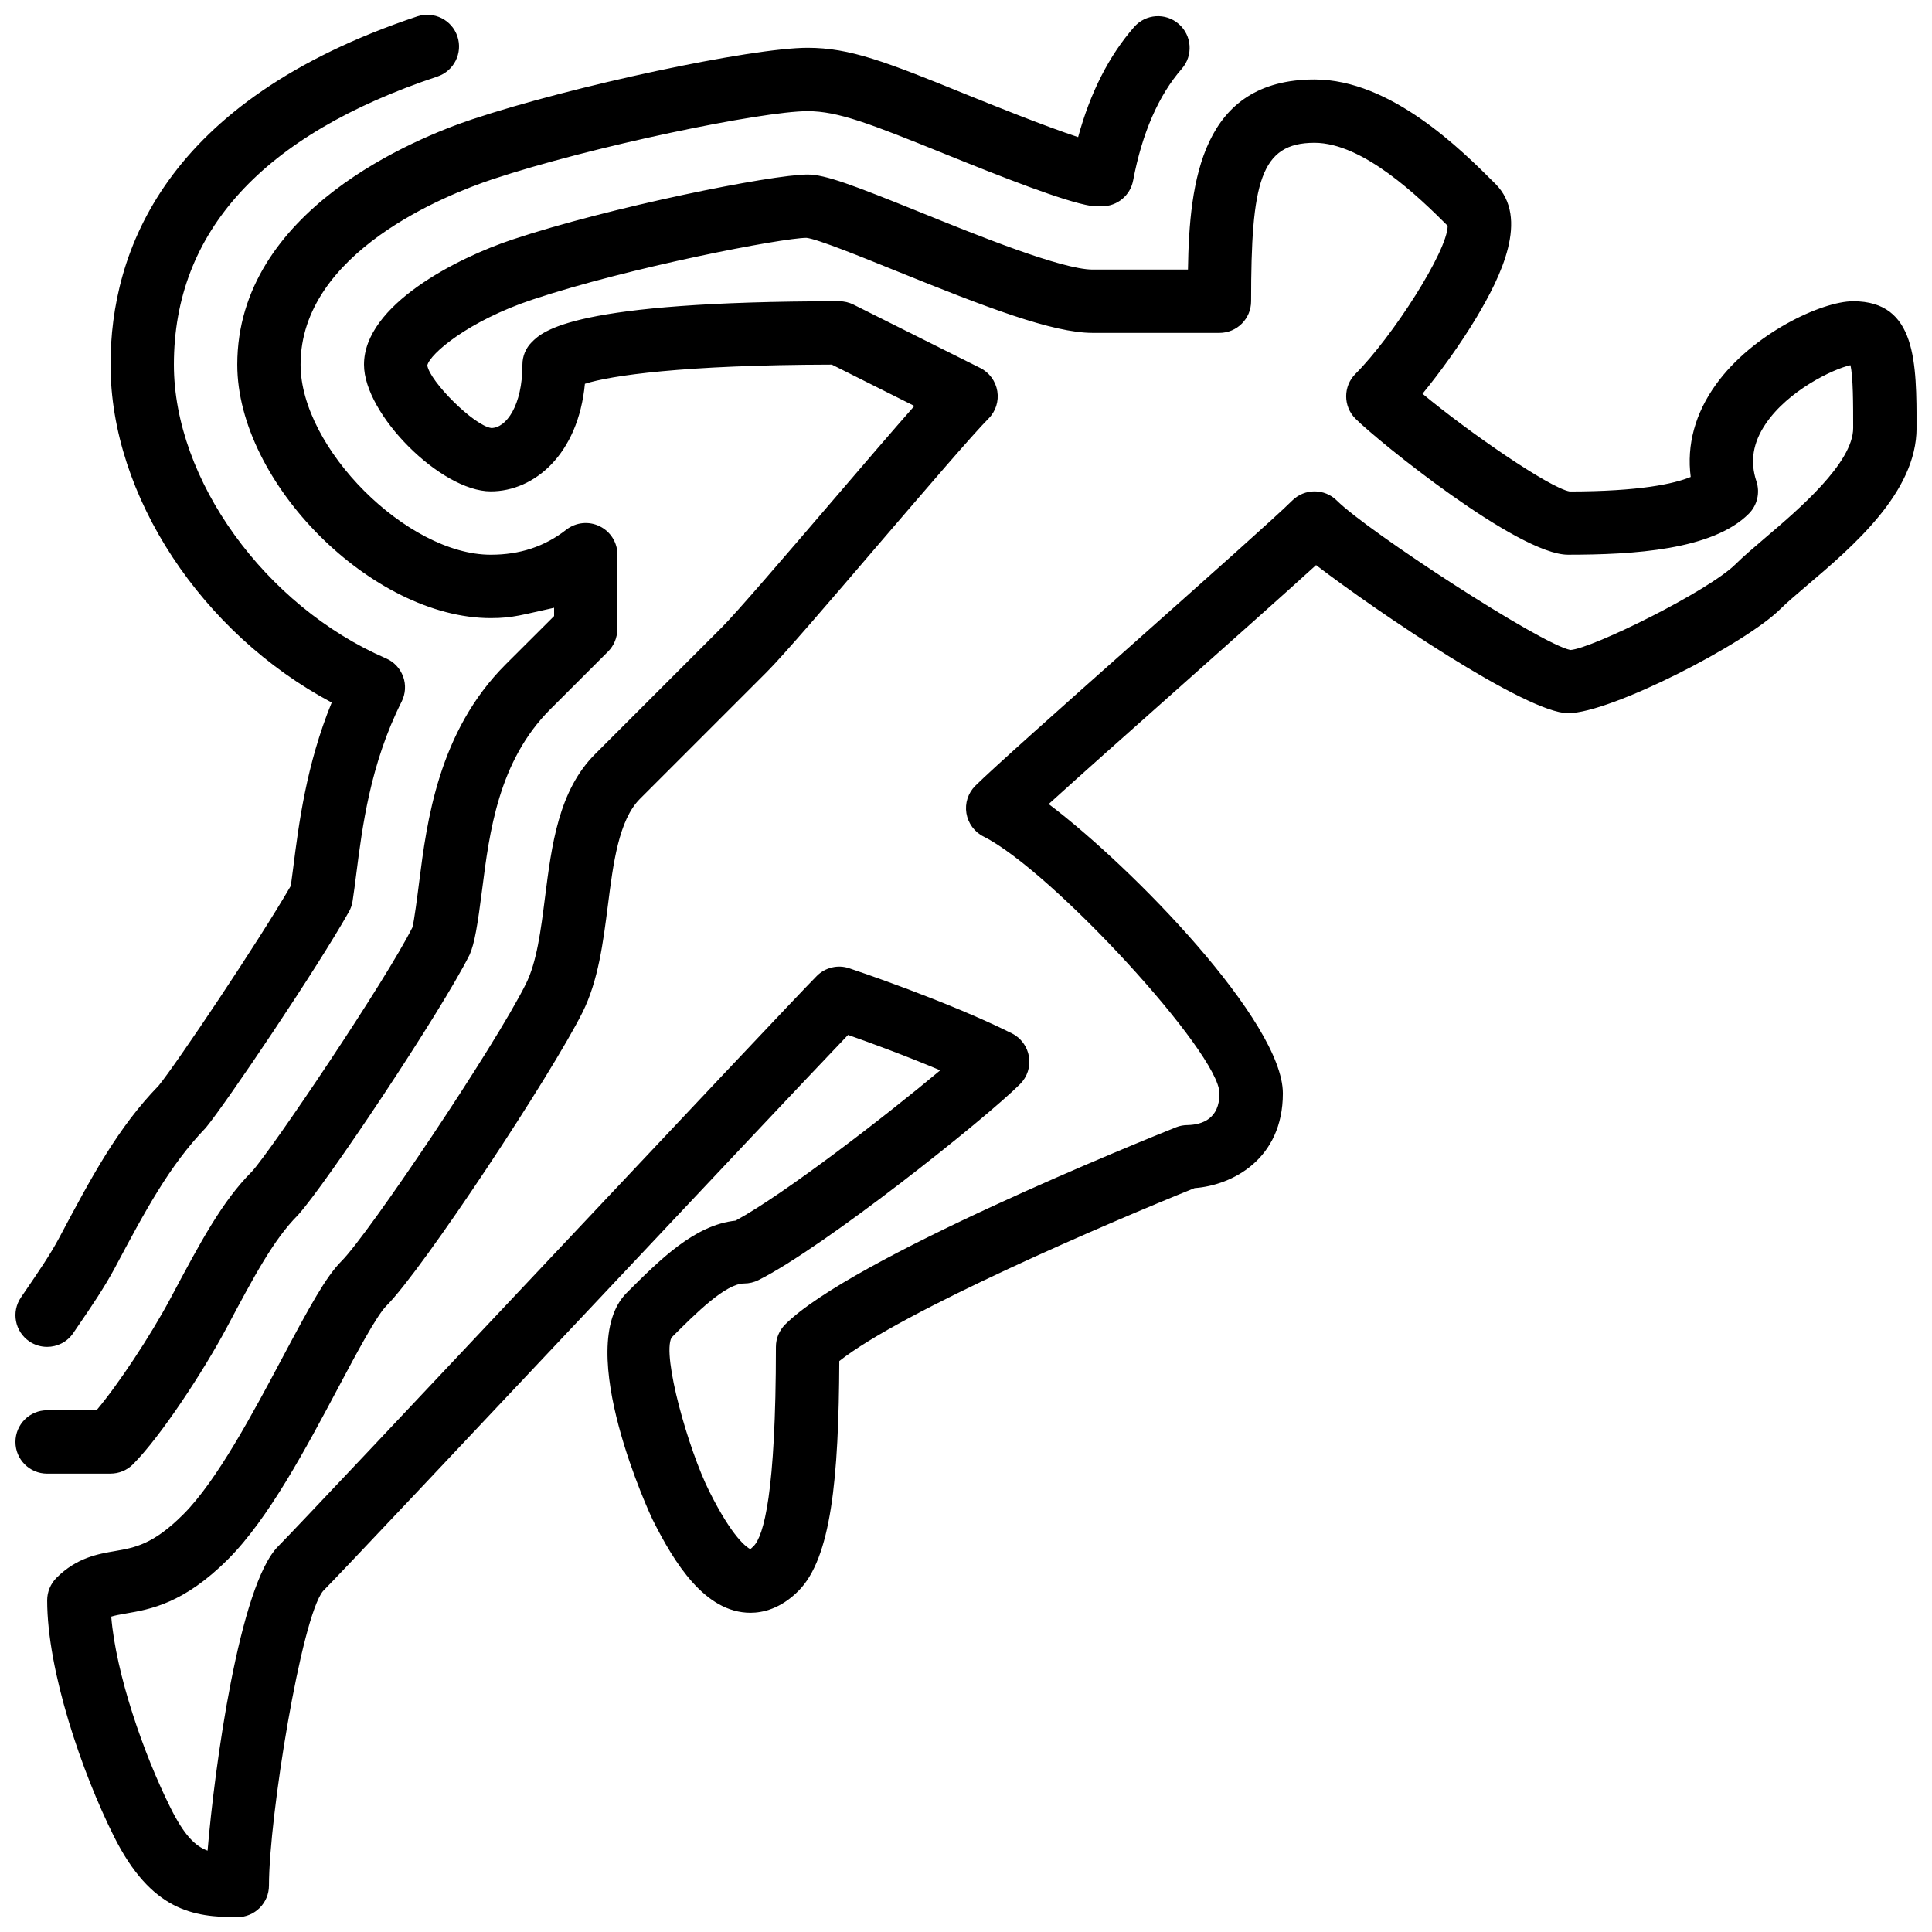 <?xml version="1.0" encoding="UTF-8"?>
<!-- The Best Svg Icon site in the world: iconSvg.co, Visit us! https://iconsvg.co -->
<svg width="800px" height="800px" version="1.1" viewBox="144 144 512 512" xmlns="http://www.w3.org/2000/svg">
 <defs>
  <clipPath id="a">
   <path d="m148.09 148.09h503.81v503.81h-503.81z"/>
  </clipPath>
 </defs>
 <g clip-path="url(#a)">
  <path d="m173.29 534.52c2.234 0 4.367-0.883 5.945-2.461 7.34-7.363 18.605-24.52 24.898-36.309 7.195-13.527 12.41-23.301 18.793-29.699 7.297-8.004 37.961-53.906 45.527-69.039 1.316-2.93 2.117-7.867 3.324-17.312 1.922-15.148 4.309-33.98 18.055-47.734l15.301-15.289c1.57-1.578 2.453-3.695 2.461-5.918l0.043-19.73c0.008-3.215-1.82-6.144-4.703-7.559-2.887-1.426-6.324-1.066-8.867 0.906-5.727 4.469-12.277 6.633-20.027 6.633-22.133 0-50.383-28.246-50.383-50.383 0-29.852 38.895-45.117 50.816-49.105 26.203-8.707 71.453-18.062 83.547-18.062 8.051 0 16.383 3.242 36.375 11.336 14.98 6.055 31.57 12.613 38.711 13.762 0.445 0.074 0.875 0.109 1.316 0.109h1.621c4.031 0 7.5-2.863 8.246-6.828 2.394-12.613 6.75-22.57 12.906-29.625 3.047-3.484 2.695-8.801-0.797-11.848-3.484-3.055-8.793-2.703-11.848 0.797-6.641 7.59-11.621 17.371-14.836 29.172-8.801-2.887-22.934-8.59-29.305-11.168-21.871-8.906-31.199-12.5-42.391-12.5-14.953 0-62.289 10.094-88.84 18.941-14.609 4.871-62.297 23.965-62.297 65.023 0 31.387 35.797 67.176 67.184 67.176 5.938 0 8.379-0.914 16.777-2.738v2.199l-12.871 12.84c-17.809 17.809-20.859 41.691-22.883 57.609-0.402 3.199-1.359 10.688-1.805 12.074-6.977 13.973-37.238 58.863-42.512 64.672-7.894 7.883-13.594 18.598-21.52 33.488-5.391 10.117-14.039 23.125-19.672 29.785h-13.086c-4.644 0-8.398 3.754-8.398 8.398s3.754 8.398 8.398 8.398l16.793-0.004zm-16.805-33.586c2.68 0 5.324-1.277 6.945-3.68l1.293-1.906c3.25-4.734 6.918-10.117 9.691-15.301 8.07-15.172 14.461-27.137 24.125-37.18 5.484-6.641 29.566-42.363 37.938-57.258 0.496-0.875 0.824-1.84 0.965-2.82 0.328-2.098 0.688-4.902 0.984-7.246 1.57-12.27 3.68-29.062 12.016-45.613 1.031-2.066 1.184-4.457 0.395-6.625-0.797-2.184-2.434-3.93-4.559-4.836-32.039-13.887-56.195-47.348-56.195-77.836 0-35.207 23.496-60.91 69.828-76.352 4.383-1.469 6.777-6.215 5.309-10.621-1.453-4.391-6.188-6.769-10.629-5.324-67.195 22.41-81.301 62.555-81.301 92.297 0 34.828 24.227 71.254 58.617 89.543-6.742 16.457-8.75 32.363-10.211 43.848-0.168 1.234-0.395 3.047-0.621 4.719-8.508 14.727-30.555 47.52-35.031 52.957-10.891 11.234-17.75 24.141-26.434 40.473-2.324 4.367-5.742 9.328-8.742 13.73l-1.309 1.922c-2.621 3.836-1.621 9.051 2.215 11.664 1.438 0.973 3.094 1.445 4.711 1.445zm478.63-277.1c-8.348 0-26.668 8.574-36.359 22.043-5.535 7.676-7.801 16.047-6.699 24.52-4.418 1.82-13.504 3.828-32.074 3.848-5.348-0.941-26.77-15.711-39.004-25.895 4.551-5.559 9.926-12.93 14.273-20.176 6.508-10.875 14.133-26.367 5.039-35.461-8.969-8.973-27.652-27.656-47.922-27.656-29.918 0-33.184 26.961-33.547 50.383h-25.23c-8.203 0-30.801-9.145-45.746-15.207-17.938-7.246-25.148-9.984-29.824-9.984-9.523 0-52.598 8.684-78.227 17.23-14.609 4.863-39.332 17.324-39.332 33.152 0 13.184 20.402 33.586 33.586 33.586 11.52 0 23.168-9.766 24.957-28.508 6.699-2.148 25.719-5.004 65.438-5.082l21.875 10.957c-5.852 6.641-13.82 15.93-22.074 25.566-12.285 14.332-24.996 29.145-28.953 33.109l-33.586 33.586c-9.68 9.672-11.504 24.066-13.273 37.961-1.117 8.824-2.176 17.156-5.09 22.98-8.457 16.91-41.766 66.352-48.812 73.387-4.164 4.164-8.438 12.023-15.637 25.535-7.75 14.559-17.383 32.707-26.348 41.641-7.953 7.953-12.848 8.793-18.035 9.691-4.527 0.773-10.184 1.738-15.551 7.106-1.582 1.602-2.461 3.734-2.461 5.961 0 18.684 9.168 45.492 17.676 62.531 9.898 19.797 21.117 21.434 32.703 21.434 4.644 0 8.398-3.754 8.398-8.398 0-18.055 8.539-70.977 14.332-78.031 4.289-4.301 36.953-39.004 71.551-75.746 28.164-29.926 57.164-60.727 67.586-71.633 5.617 1.98 15.199 5.477 24.426 9.379-14.871 12.445-41.387 32.863-54.234 39.836-10.855 1.148-19.992 10.285-28.844 19.121-14.559 14.559 6.602 59.633 6.828 60.07 5.769 11.512 13.906 24.73 25.965 24.73 3.164 0 7.918-1 12.688-5.777 8.691-8.691 10.707-29.75 10.848-60.926 16.516-13.133 71.551-36.734 94.16-45.84 10.008-0.727 23.391-7.695 23.391-25.109 0-18.859-39.582-59.684-62.062-76.664 8.195-7.441 21.262-19.07 34.051-30.414 14.754-13.125 28.875-25.688 36.805-32.914 16.164 12.359 55.789 39.246 66.781 39.246 11.25 0 47.039-18.371 56.316-27.652 1.68-1.68 4.098-3.703 6.836-6.055 12.324-10.469 29.211-24.809 29.211-41.871 0-17.273 0-33.59-16.793-33.59zm-23.285 62.668c-3.148 2.68-5.894 5.039-7.844 6.969-7.152 7.152-37.996 22.371-43.805 22.781-7.977-1.586-53.84-31.539-61.875-39.574-3.281-3.281-8.59-3.281-11.875 0-4.023 4.023-23.141 21.016-41.625 37.449-19.531 17.34-37.961 33.762-42.344 38.121-1.922 1.922-2.789 4.617-2.352 7.281 0.438 2.652 2.125 4.961 4.535 6.164 18.113 9.074 62.531 57.406 62.531 68.062 0 6.777-4.617 8.297-8.398 8.398-1.066 0-2.125 0.191-3.113 0.586-8.758 3.512-86.074 34.738-103.58 52.254-1.578 1.578-2.461 3.711-2.461 5.938 0 38.77-3.234 50.137-5.938 52.84-0.438 0.445-0.746 0.656-0.832 0.773-0.875-0.43-4.668-2.871-10.914-15.383-5.523-11.051-12.562-35.93-9.977-40.691 6.391-6.398 14.332-14.332 19.254-14.332 1.301 0 2.602-0.312 3.754-0.883 17.5-8.742 60.215-42.809 69.359-51.961 1.922-1.922 2.789-4.625 2.352-7.281-0.438-2.652-2.125-4.973-4.535-6.164-17.129-8.566-42.035-16.902-43.086-17.246-3.016-1.023-6.348-0.219-8.59 2.023-4.289 4.301-36.945 39.004-71.551 75.758-32.992 35.047-67.082 71.273-71.195 75.395-10.32 10.32-16.879 58.777-18.715 80.668-3.324-1.219-6.223-4.133-9.816-11.336-7.188-14.383-14.477-35.52-15.719-50.691 0.922-0.293 2.141-0.527 3.863-0.824 6.473-1.117 15.348-2.629 27.078-14.367 10.723-10.707 20.59-29.254 29.297-45.629 4.727-8.891 10.094-18.961 12.688-21.547 9.73-9.723 43.738-61.32 51.961-77.754 4.199-8.398 5.477-18.547 6.734-28.371 1.41-11.109 2.871-22.598 8.488-28.215l33.586-33.586c4.426-4.418 16.77-18.816 29.824-34.074 12.285-14.316 24.996-29.145 28.953-33.102 1.922-1.914 2.789-4.617 2.352-7.281-0.438-2.66-2.125-4.961-4.535-6.156l-33.586-16.793c-1.168-0.582-2.461-0.887-3.762-0.887-70.652 0-78.543 7.883-81.508 10.855-1.578 1.574-2.461 3.707-2.461 5.941 0 10.906-4.332 16.793-8.238 16.801-4.609-0.621-16.324-12.352-16.969-16.594 0.68-3.074 10.855-11.766 27.859-17.441 25.734-8.574 66.242-16.355 72.633-16.367 2.898 0.32 14.492 5.012 23.797 8.781 23.754 9.613 41.395 16.414 52.043 16.414h33.586c4.644 0 8.398-3.754 8.398-8.398 0-31.504 2.426-41.984 16.793-41.984 12.879 0 27.676 14.375 35.301 21.992-0.035 6.727-14.688 29.488-24.441 39.246-3.281 3.281-3.281 8.59 0 11.875 5.859 5.871 43.102 36.047 56.316 36.047 17.266 0 38.305-1.227 47.922-10.855 2.25-2.25 3.023-5.574 2.023-8.59-1.746-5.231-0.941-10.227 2.445-15.223 5.996-8.875 17.887-14.543 22.469-15.551 0.73 3.113 0.73 10.242 0.73 16.641 0 9.277-14.578 21.68-23.285 29.078z"/>
 </g>
</svg>